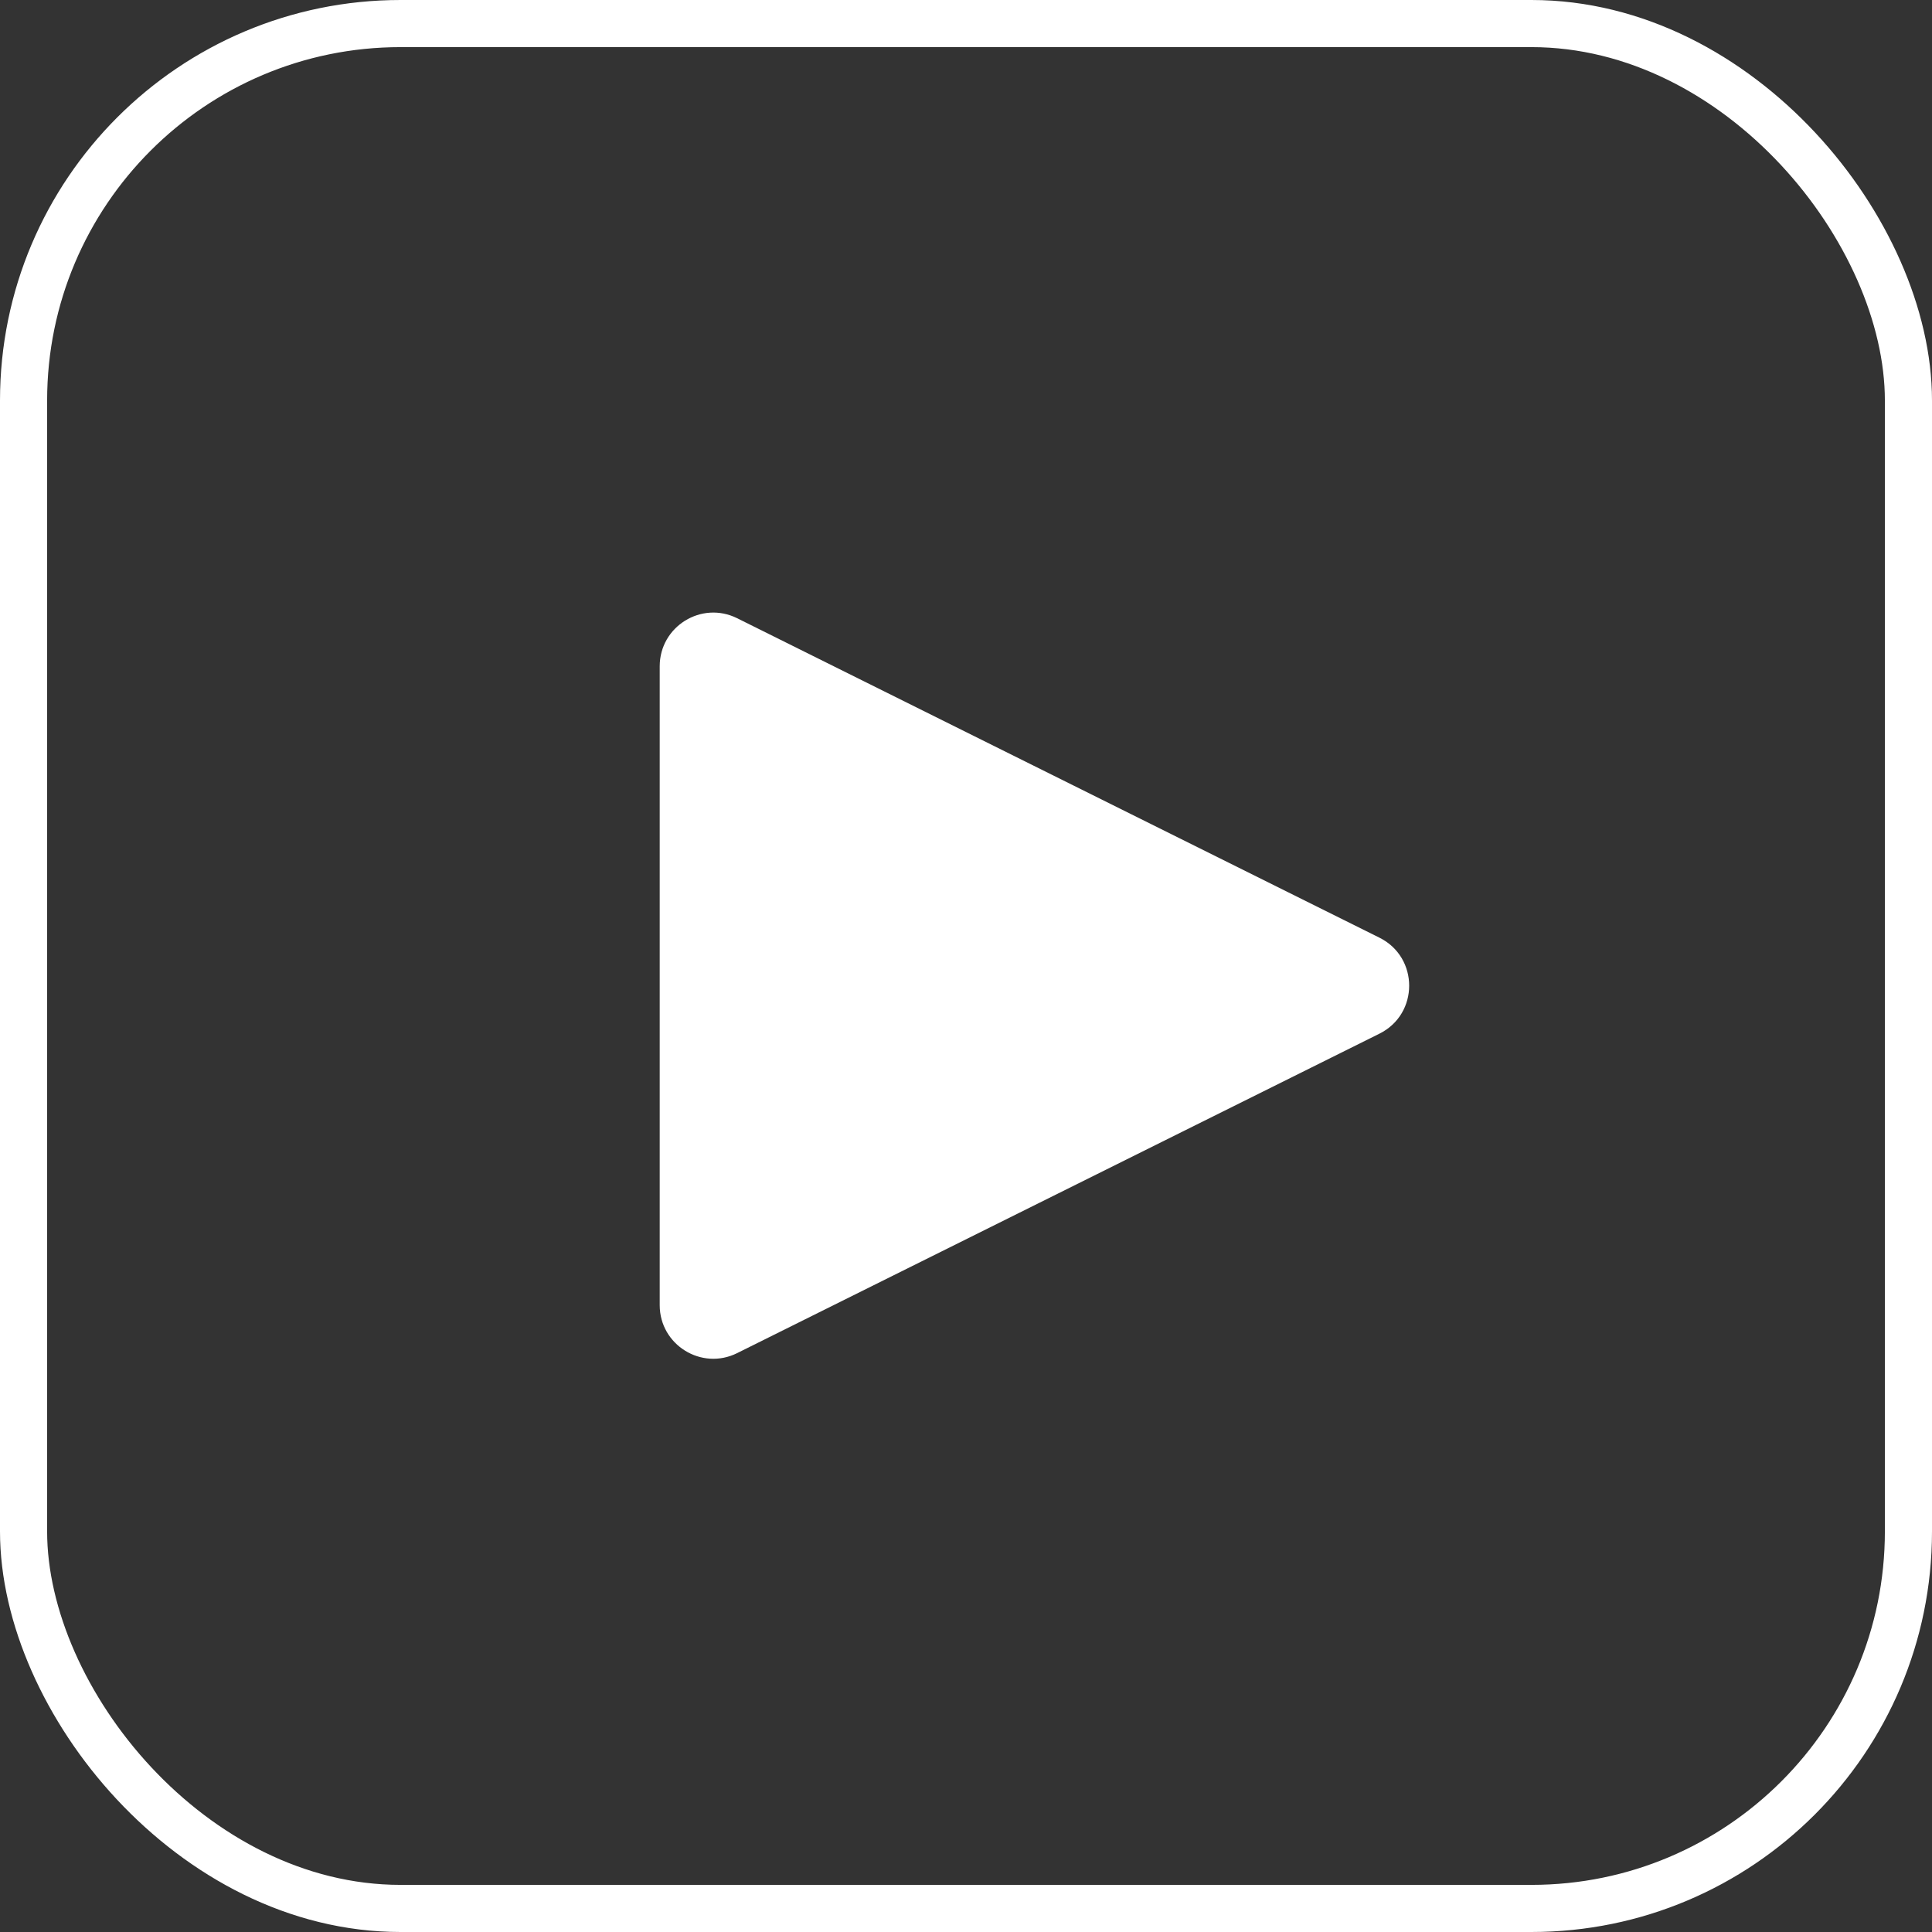 <?xml version="1.0" encoding="UTF-8"?>
<svg width="41px" height="41px" viewBox="0 0 41 41" version="1.1" xmlns="http://www.w3.org/2000/svg" xmlns:xlink="http://www.w3.org/1999/xlink">
    <rect x="0" y="0" width="41" height="41" fill="#333333" stroke="none"/>
    <title>youtube-white</title>
    <g id="Page-1" stroke="none" stroke-width="1" fill="none" fill-rule="evenodd">
        <g id="youtube-white">
            <g id="YouTube" transform="translate(14, 13)" fill="#FFFFFF" fill-rule="nonzero">
                <path d="M0,1.139 L0,14.697 C0,15.541 0.888,16.091 1.644,15.715 L15.274,8.936 C16.115,8.518 16.115,7.318 15.274,6.899 L1.644,0.12 C0.888,-0.256 0,0.294 0,1.139" id="Fill-1"></path>
            </g>
            <rect id="Rectangle-Copy-7" stroke="#FFFFFF" x="0.5" y="0.5" width="40" height="40" rx="8"></rect>
        </g>
    </g>
</svg>